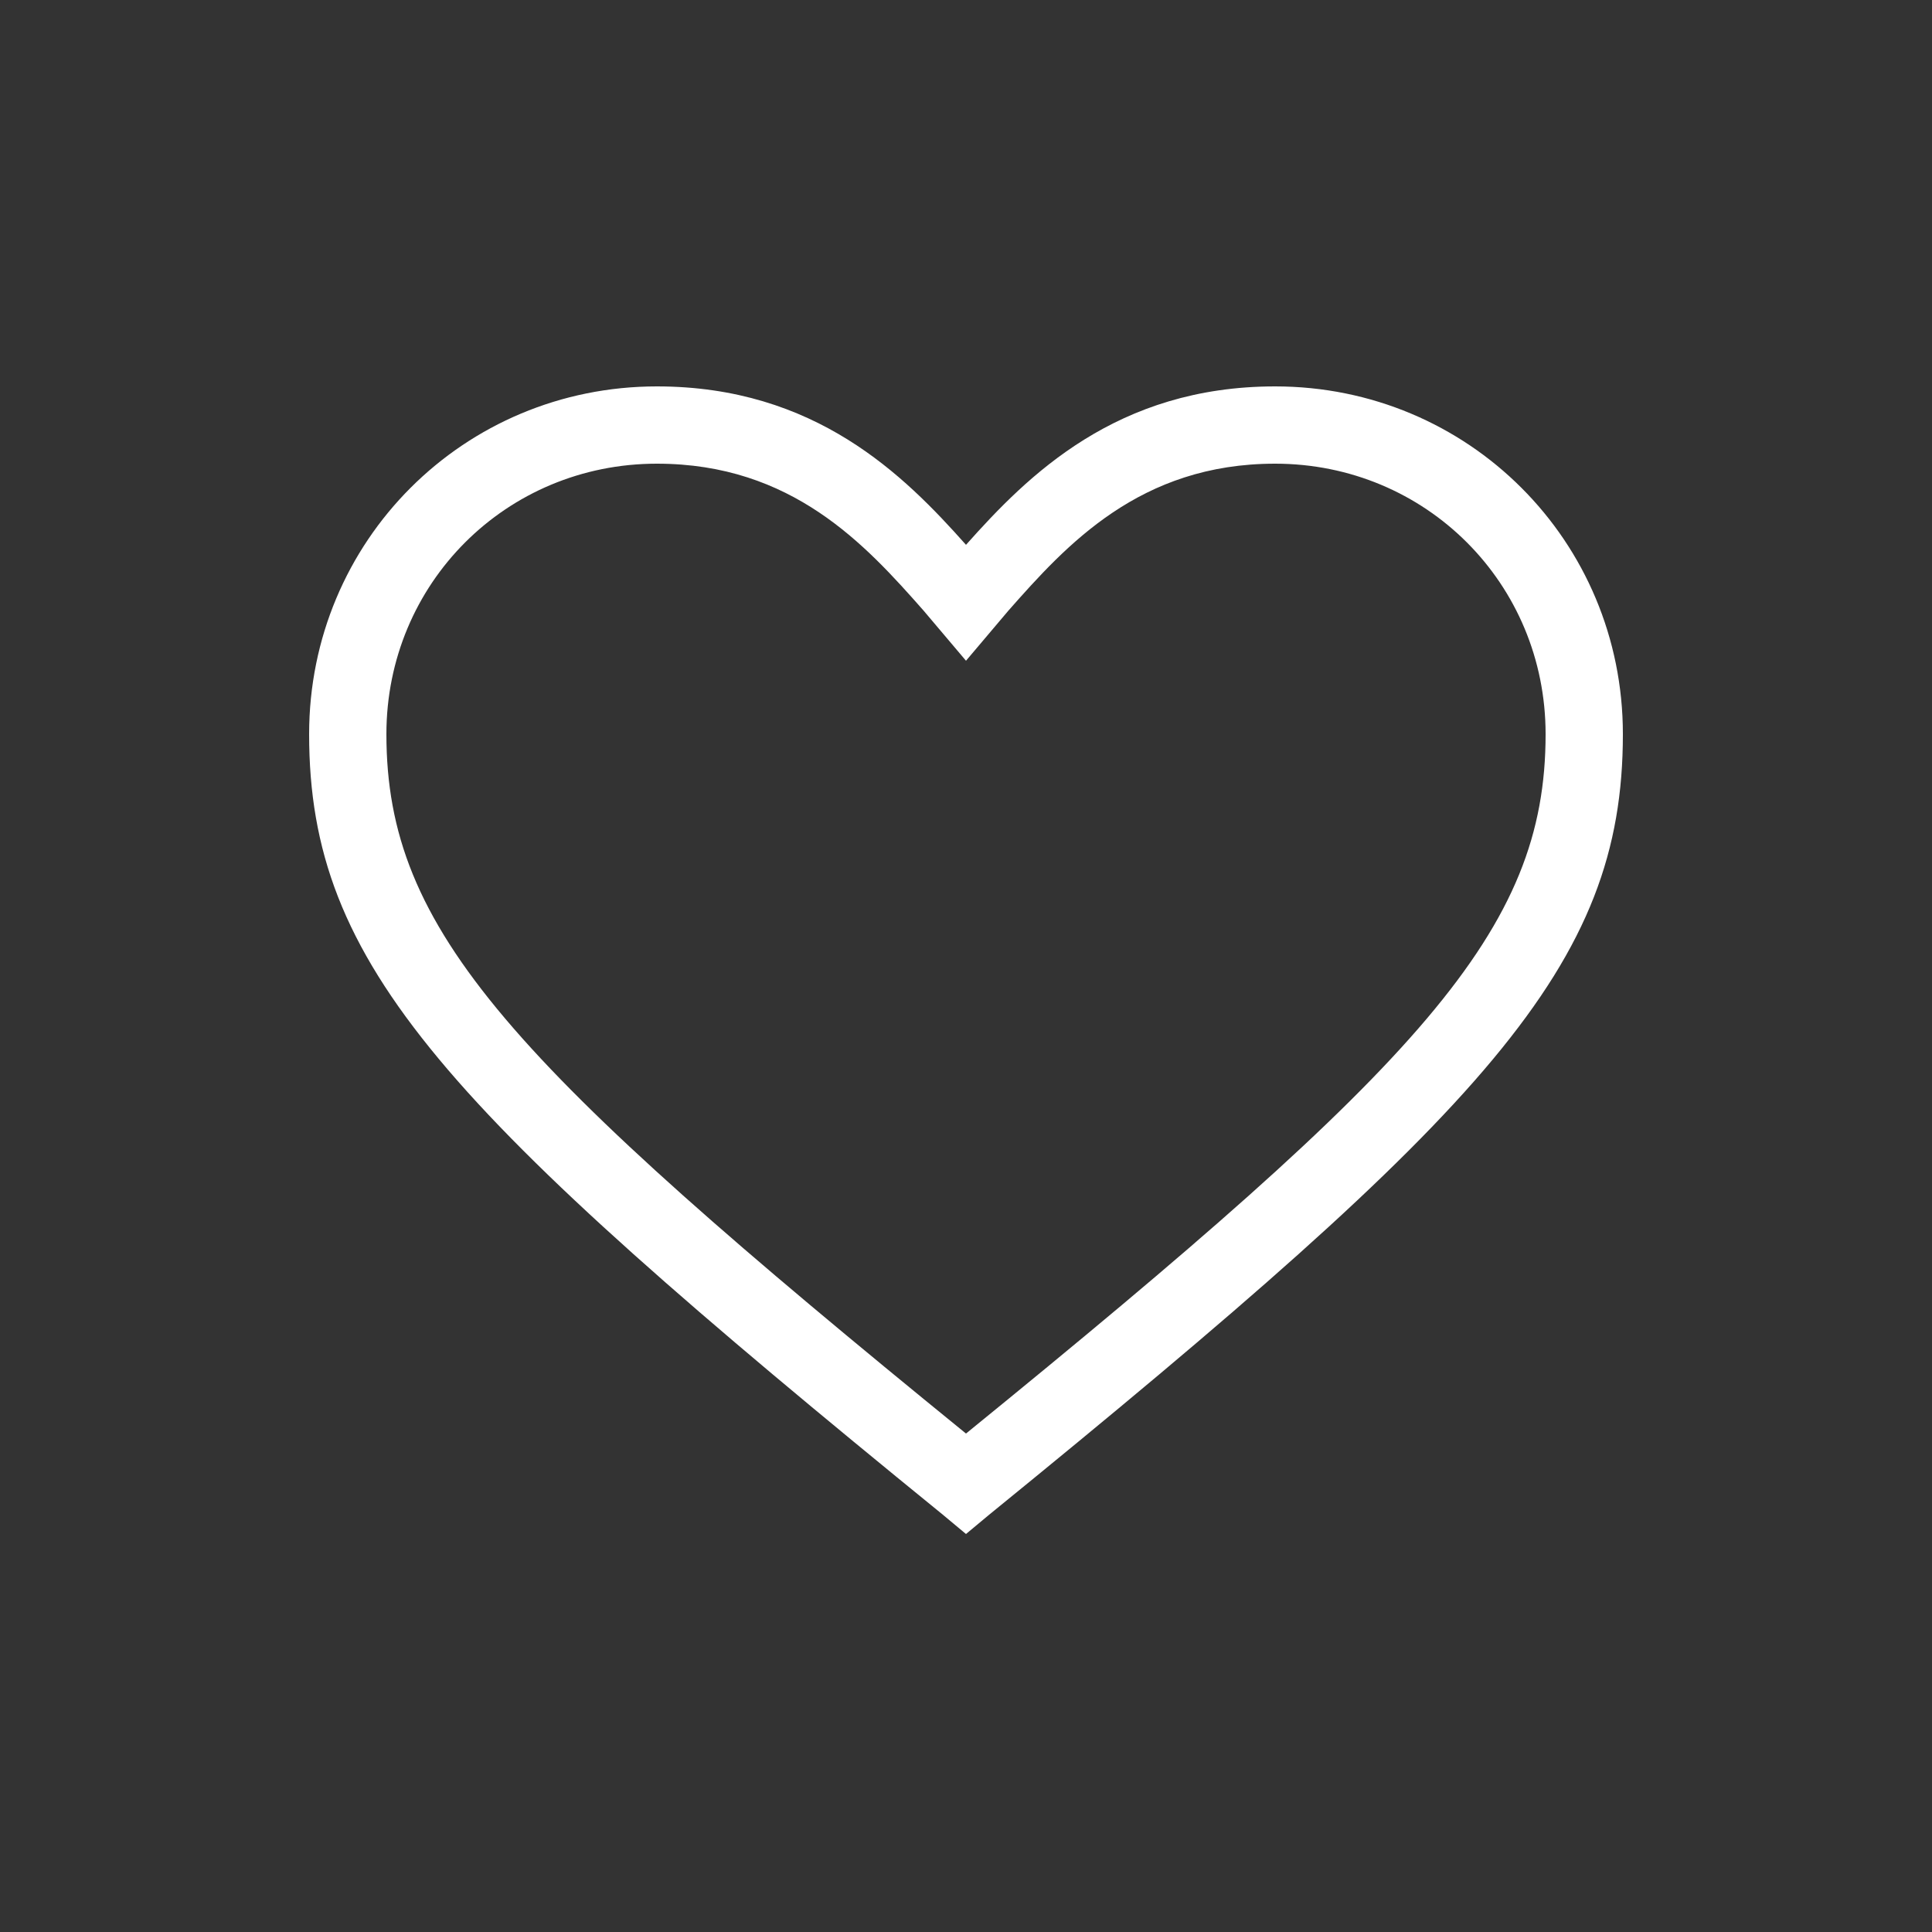 <?xml version="1.0" encoding="UTF-8"?> <svg xmlns="http://www.w3.org/2000/svg" width="60" height="60" viewBox="0 0 60 60" fill="none"><rect x="0" y="0" width="60" height="60" fill="#333333" stroke="none"/><path d="M30 47.64L29.28 47.04C13.8 34.44 9.6 30 9.6 22.8C9.6 16.8 14.4 12 20.4 12C25.32 12 28.08 14.76 30 16.92C31.92 14.76 34.68 12 39.6 12C45.6 12 50.4 16.8 50.4 22.8C50.4 30 46.2 34.44 30.72 47.04L30 47.64ZM20.4 14.4C15.72 14.4 12 18.12 12 22.8C12 28.92 15.84 33 30 44.52C44.16 33 48 28.92 48 22.8C48 18.12 44.28 14.4 39.6 14.4C35.4 14.4 33.12 16.92 31.32 18.96L30 20.52L28.68 18.96C26.88 16.92 24.6 14.4 20.4 14.4Z" fill="white"></path></svg> 